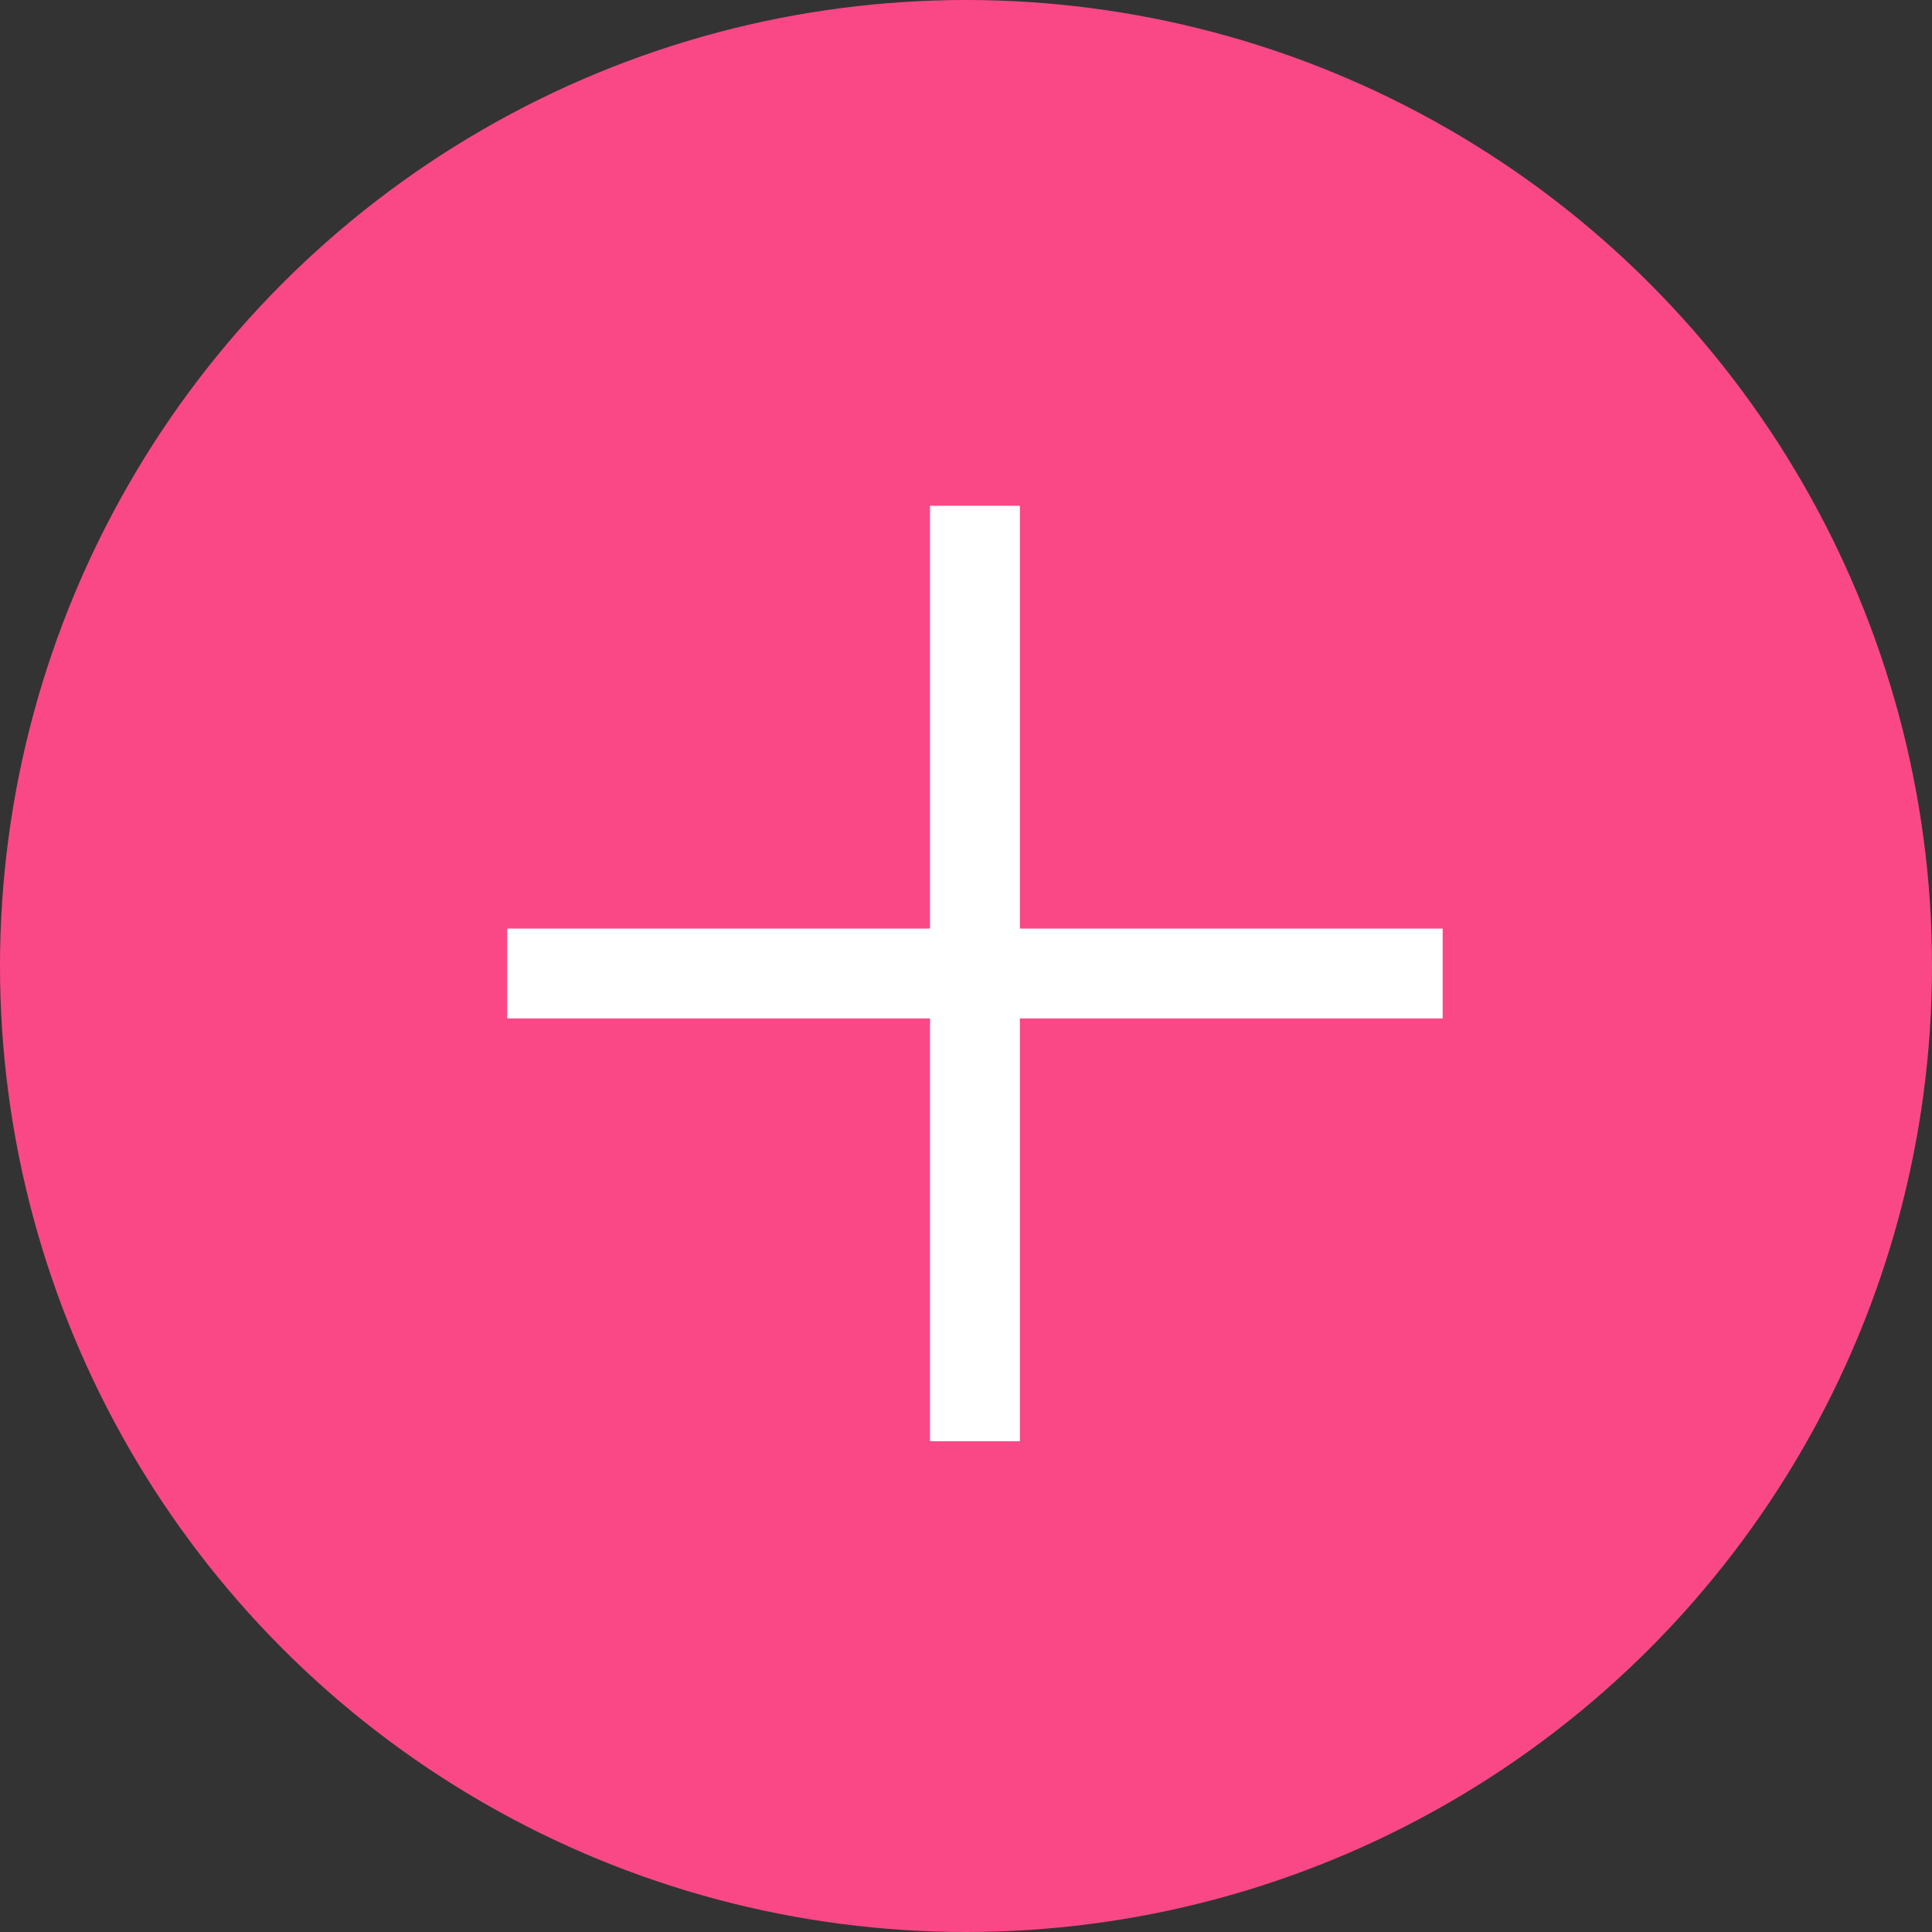 <svg xmlns="http://www.w3.org/2000/svg" width="43" height="43" viewBox="0 0 43 43">
  <rect x="0" y="0" width="43" height="43" fill="#333333" stroke="none"/>
  <g id="Group_992" data-name="Group 992" transform="translate(-487 -105)">
    <circle id="Ellipse_2" data-name="Ellipse 2" cx="21.5" cy="21.5" r="21.5" transform="translate(487 105)" fill="#fa4886"/>
    <path id="Path_1376" data-name="Path 1376" d="M0,0H20.82" transform="translate(498.289 126.667)" fill="none" stroke="#fff" stroke-width="2"/>
    <path id="Path_1377" data-name="Path 1377" d="M0,0H20.82" transform="translate(508.699 137.077) rotate(-90)" fill="none" stroke="#fff" stroke-width="2"/>
  </g>
</svg>
